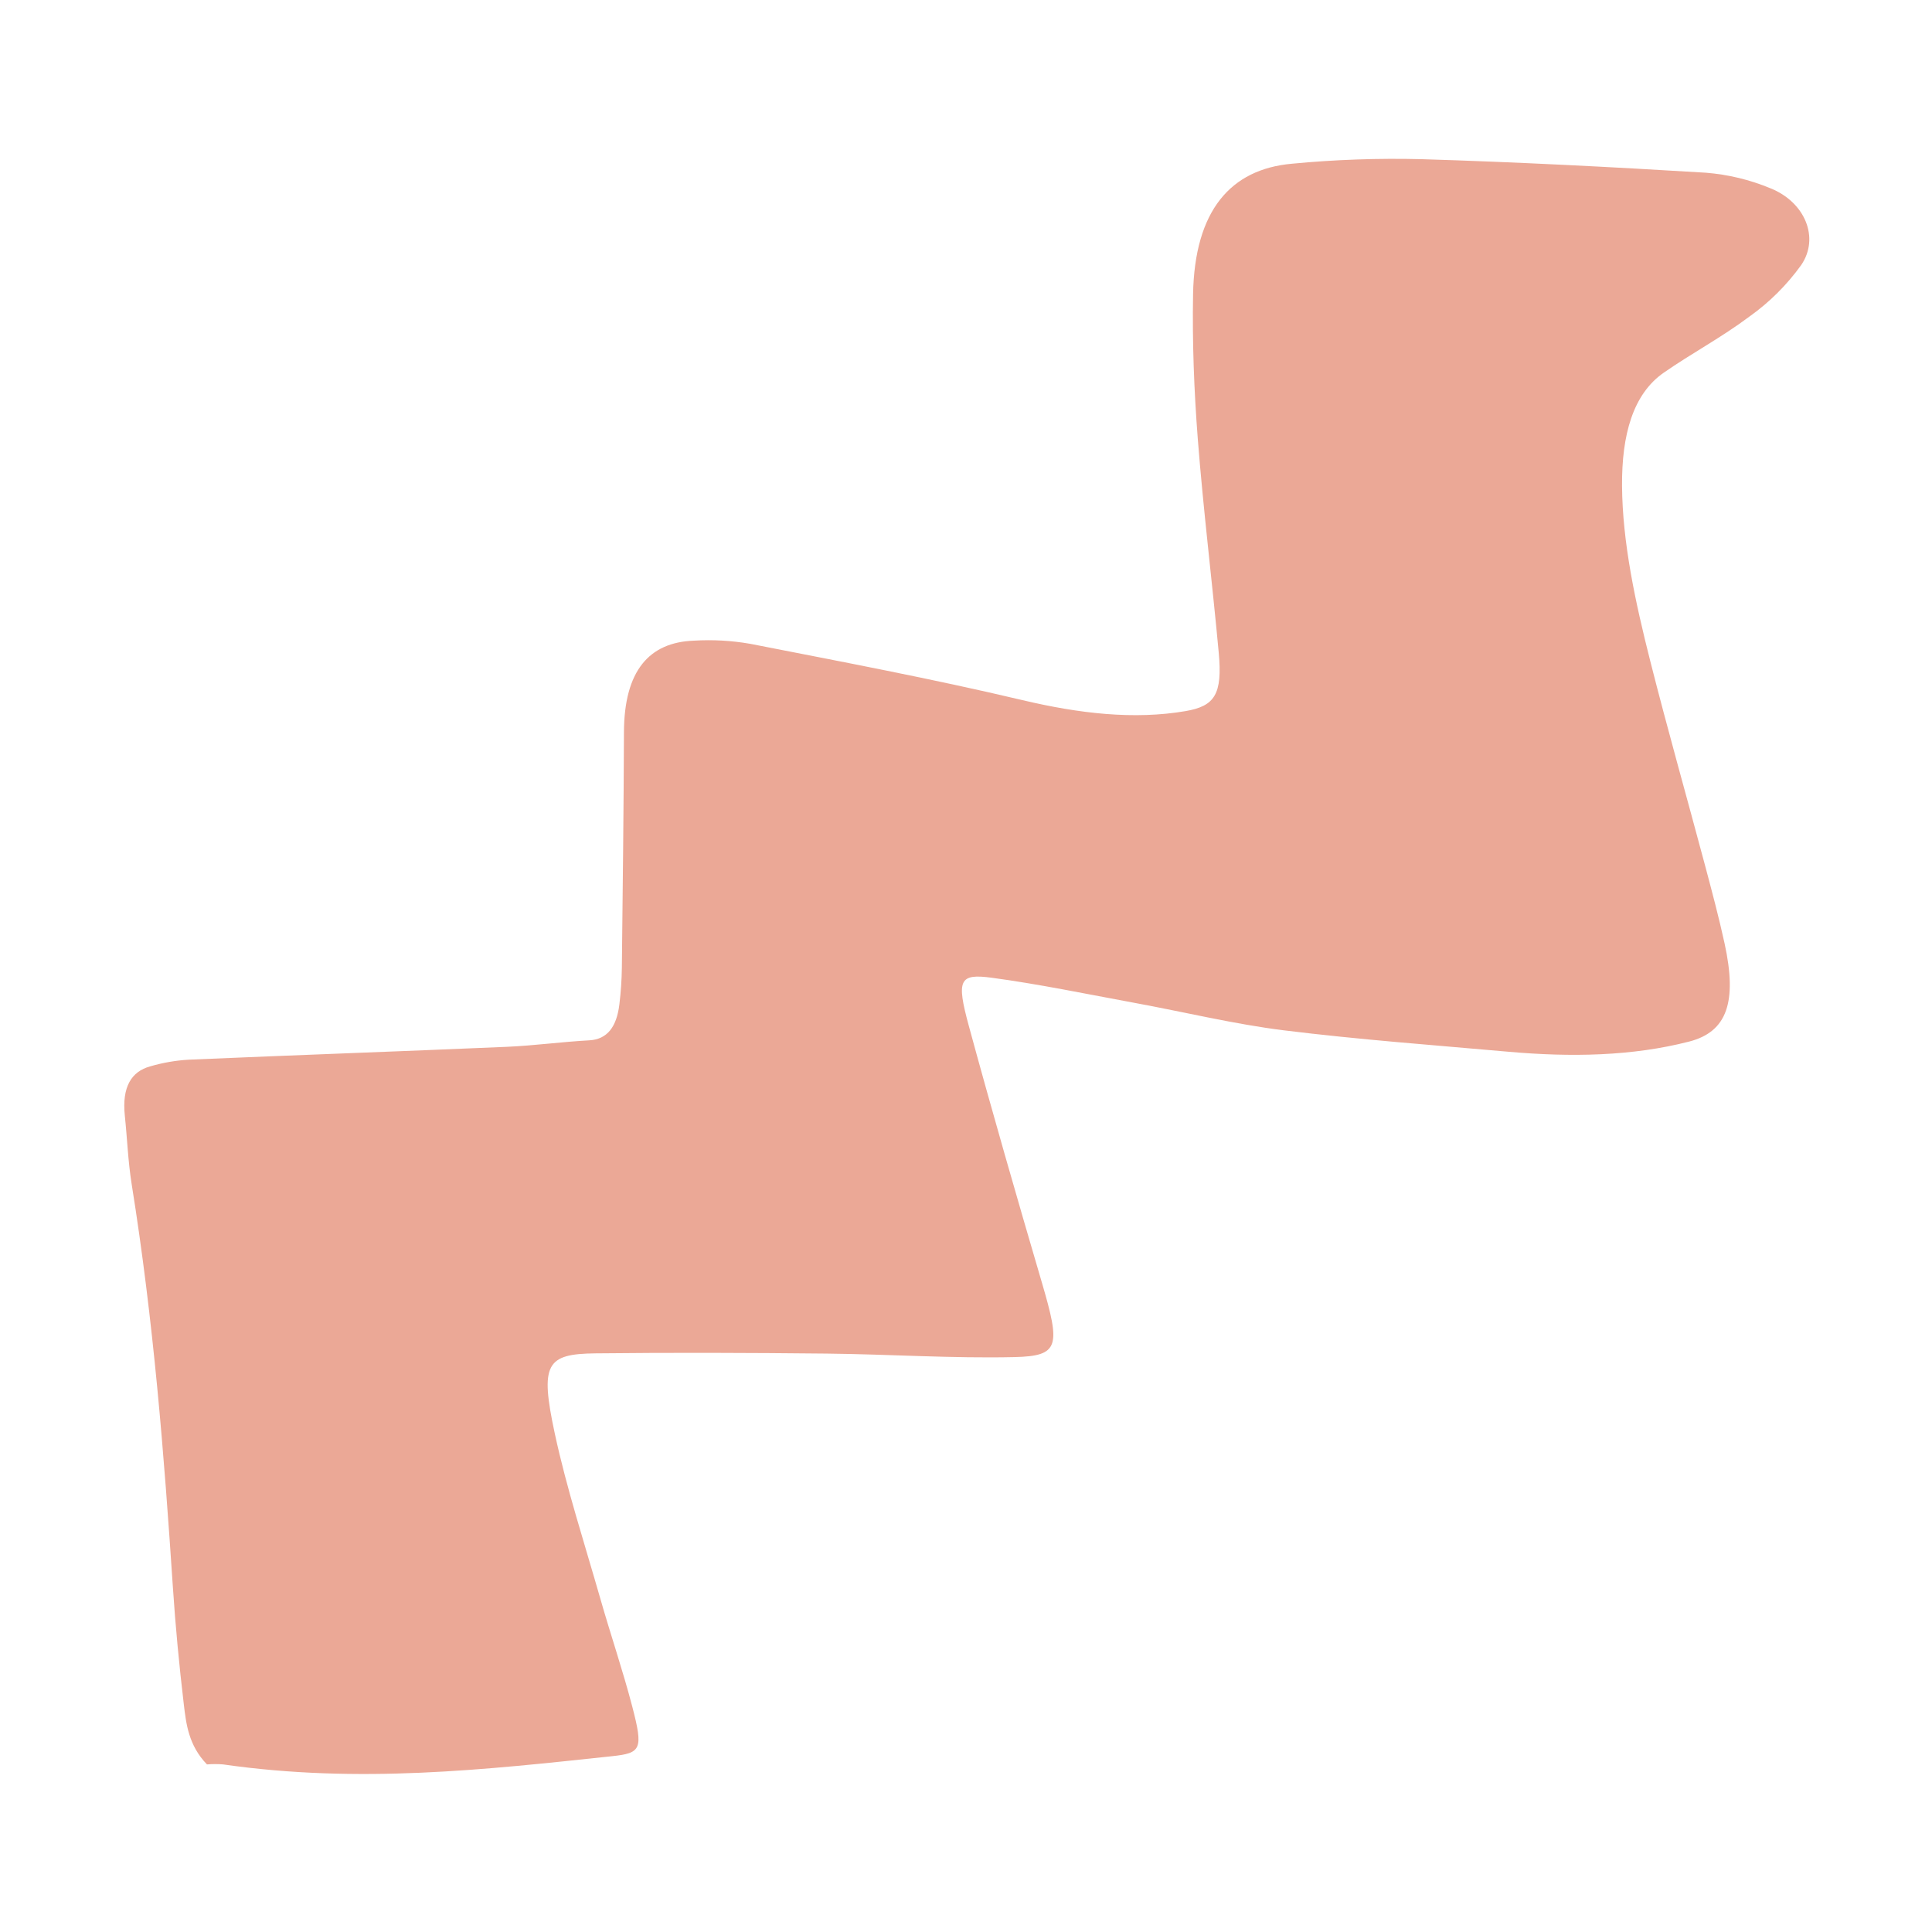 <svg xmlns="http://www.w3.org/2000/svg" xmlns:xlink="http://www.w3.org/1999/xlink" width="500px" height="500px" viewBox="0 0 500 500"><title>Boho 2</title><g id="Boho-2" stroke="none" stroke-width="1" fill="none" fill-rule="evenodd"><path d="M53.562,456.631 C48.784,451.676 48.172,446.131 47.562,441.01 C46.362,430.877 45.405,420.794 44.746,410.838 C42.468,376.457 39.763,341.957 34.083,306.505 C33.124,300.522 32.932,294.705 32.308,288.789 C31.508,281.224 34.069,277.304 38.823,275.989 C42.088,275.028 45.452,274.443 48.849,274.244 C76.237,273.063 103.689,272.099 131.077,270.919 C138.292,270.608 145.309,269.626 152.503,269.237 C157.232,268.981 159.592,265.647 160.288,259.983 C160.682,256.782 160.9,253.561 160.939,250.335 C161.169,230.086 161.404,209.835 161.478,189.514 C161.535,173.575 167.998,166.23 179.572,165.802 C184.442,165.506 189.329,165.779 194.135,166.615 C217.598,171.215 241.041,175.615 264.654,181.204 C279.392,184.692 293.509,186.299 306.792,184.038 C314.392,182.744 316.392,179.67 315.409,168.943 C313.72,150.565 311.416,131.976 309.995,113.698 C309.006,100.99 308.548,88.393 308.763,76.206 C309.148,54.444 318.512,43.806 334.304,42.374 C345.499,41.302 356.749,40.91 367.991,41.198 C392.381,41.941 416.906,43.198 441.482,44.698 C447.217,45.156 452.844,46.512 458.158,48.714 C467.15,52.297 470.958,61.536 466.158,68.582 C462.439,73.761 457.885,78.287 452.682,81.974 C445.597,87.289 437.825,91.416 430.572,96.453 C422.628,101.972 419.688,112.503 419.782,125.763 C419.887,140.39 423.207,155.779 427.109,171.178 C431.548,188.697 436.532,206.236 441.209,223.766 C443.022,230.566 444.841,237.378 446.318,244.149 C449.618,259.269 447.005,267.027 437.137,269.562 C422.437,273.339 406.643,273.634 390.36,272.188 C371.019,270.47 351.74,269.059 332.253,266.648 C319.545,265.075 306.505,261.912 293.629,259.543 C281.278,257.27 268.86,254.676 256.636,253.036 C248.248,251.911 247.487,253.586 250.709,265.425 C256.742,287.595 263.131,309.772 269.639,331.934 C274.472,348.393 274.229,350.946 262.517,351.215 C246.496,351.583 230.059,350.475 213.883,350.307 C193.913,350.1 173.977,350.026 154.125,350.247 C141.391,350.389 139.69,352.906 143.574,370.972 C146.624,385.162 151.309,399.544 155.395,413.837 C158.051,423.129 161.224,432.422 163.64,441.702 C166.517,452.75 165.94,453.702 158.34,454.508 C125.596,458.008 92.901,461.678 57.74,456.63 C56.35,456.516 54.953,456.516 53.562,456.631 L53.562,456.631 Z" id="Path" fill="#EBA896" fill-rule="nonzero"></path></g></svg>